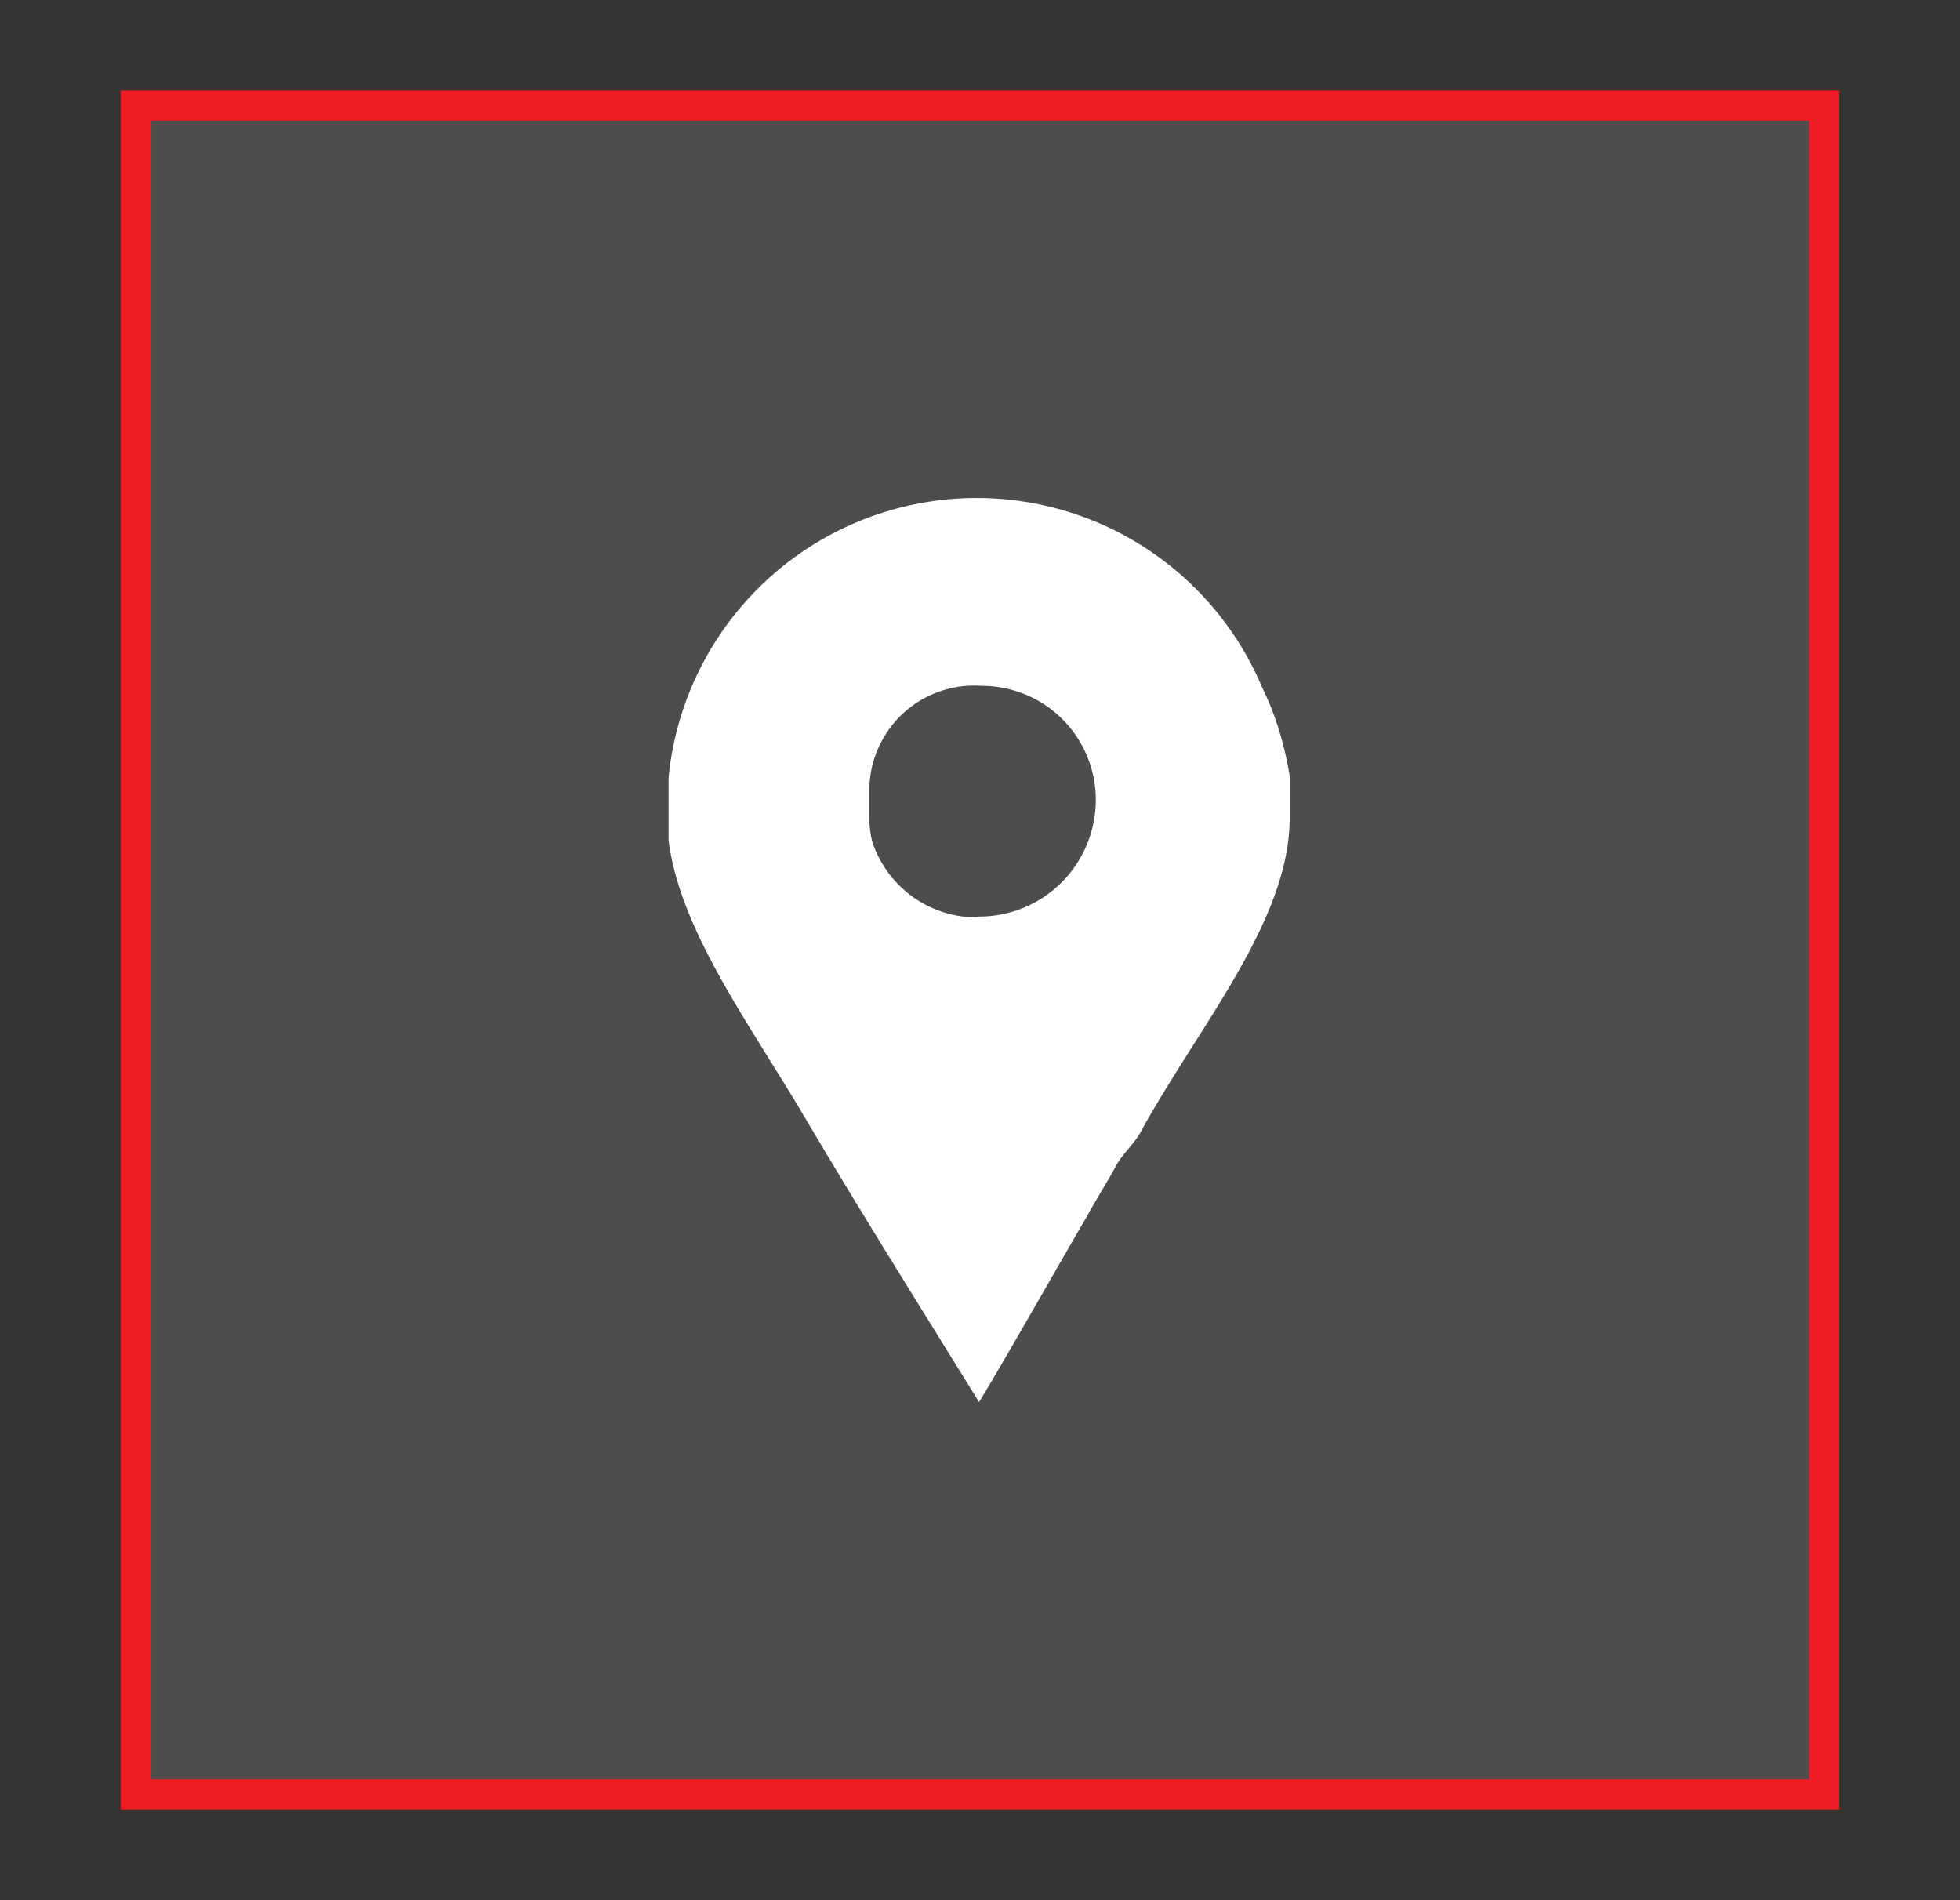 <svg id="Capa_1" data-name="Capa 1" xmlns="http://www.w3.org/2000/svg" viewBox="0 0 65 63"><rect x="0" y="0" width="65" height="63" fill="#333333" stroke="none"/><defs><style>.cls-1,.cls-3{fill:#fff;}.cls-1{opacity:0.13;}.cls-2{fill:none;stroke:#ed1c25;stroke-miterlimit:10;}</style></defs><title>Home KYB</title><rect class="cls-1" x="4.5" y="3.5" width="56" height="56"/><rect class="cls-2" x="4.5" y="3.5" width="56" height="56"/><path id="Facebook_Places" data-name="Facebook Places" class="cls-3" d="M42.35,24a9.73,9.73,0,0,0-.49-1.2,10.27,10.27,0,0,0-19.69,3v1.28c0,.05,0,.53,0,.77.37,3,2.73,6.16,4.49,9.15,1.89,3.2,3.86,6.34,5.81,9.49,1.2-2,2.39-4.13,3.56-6.13.32-.59.7-1.18,1-1.74.21-.37.62-.74.8-1.09,1.9-3.47,4.94-7,4.94-10.4V25.73A11.16,11.16,0,0,0,42.35,24Zm-9.91,6.42a3.66,3.66,0,0,1-3.51-2.5,3.42,3.42,0,0,1-.1-.94v-.82a3.48,3.48,0,0,1,3.73-3.42,3.78,3.78,0,0,1,3.78,3.84A3.87,3.87,0,0,1,32.44,30.39Z"/></svg>